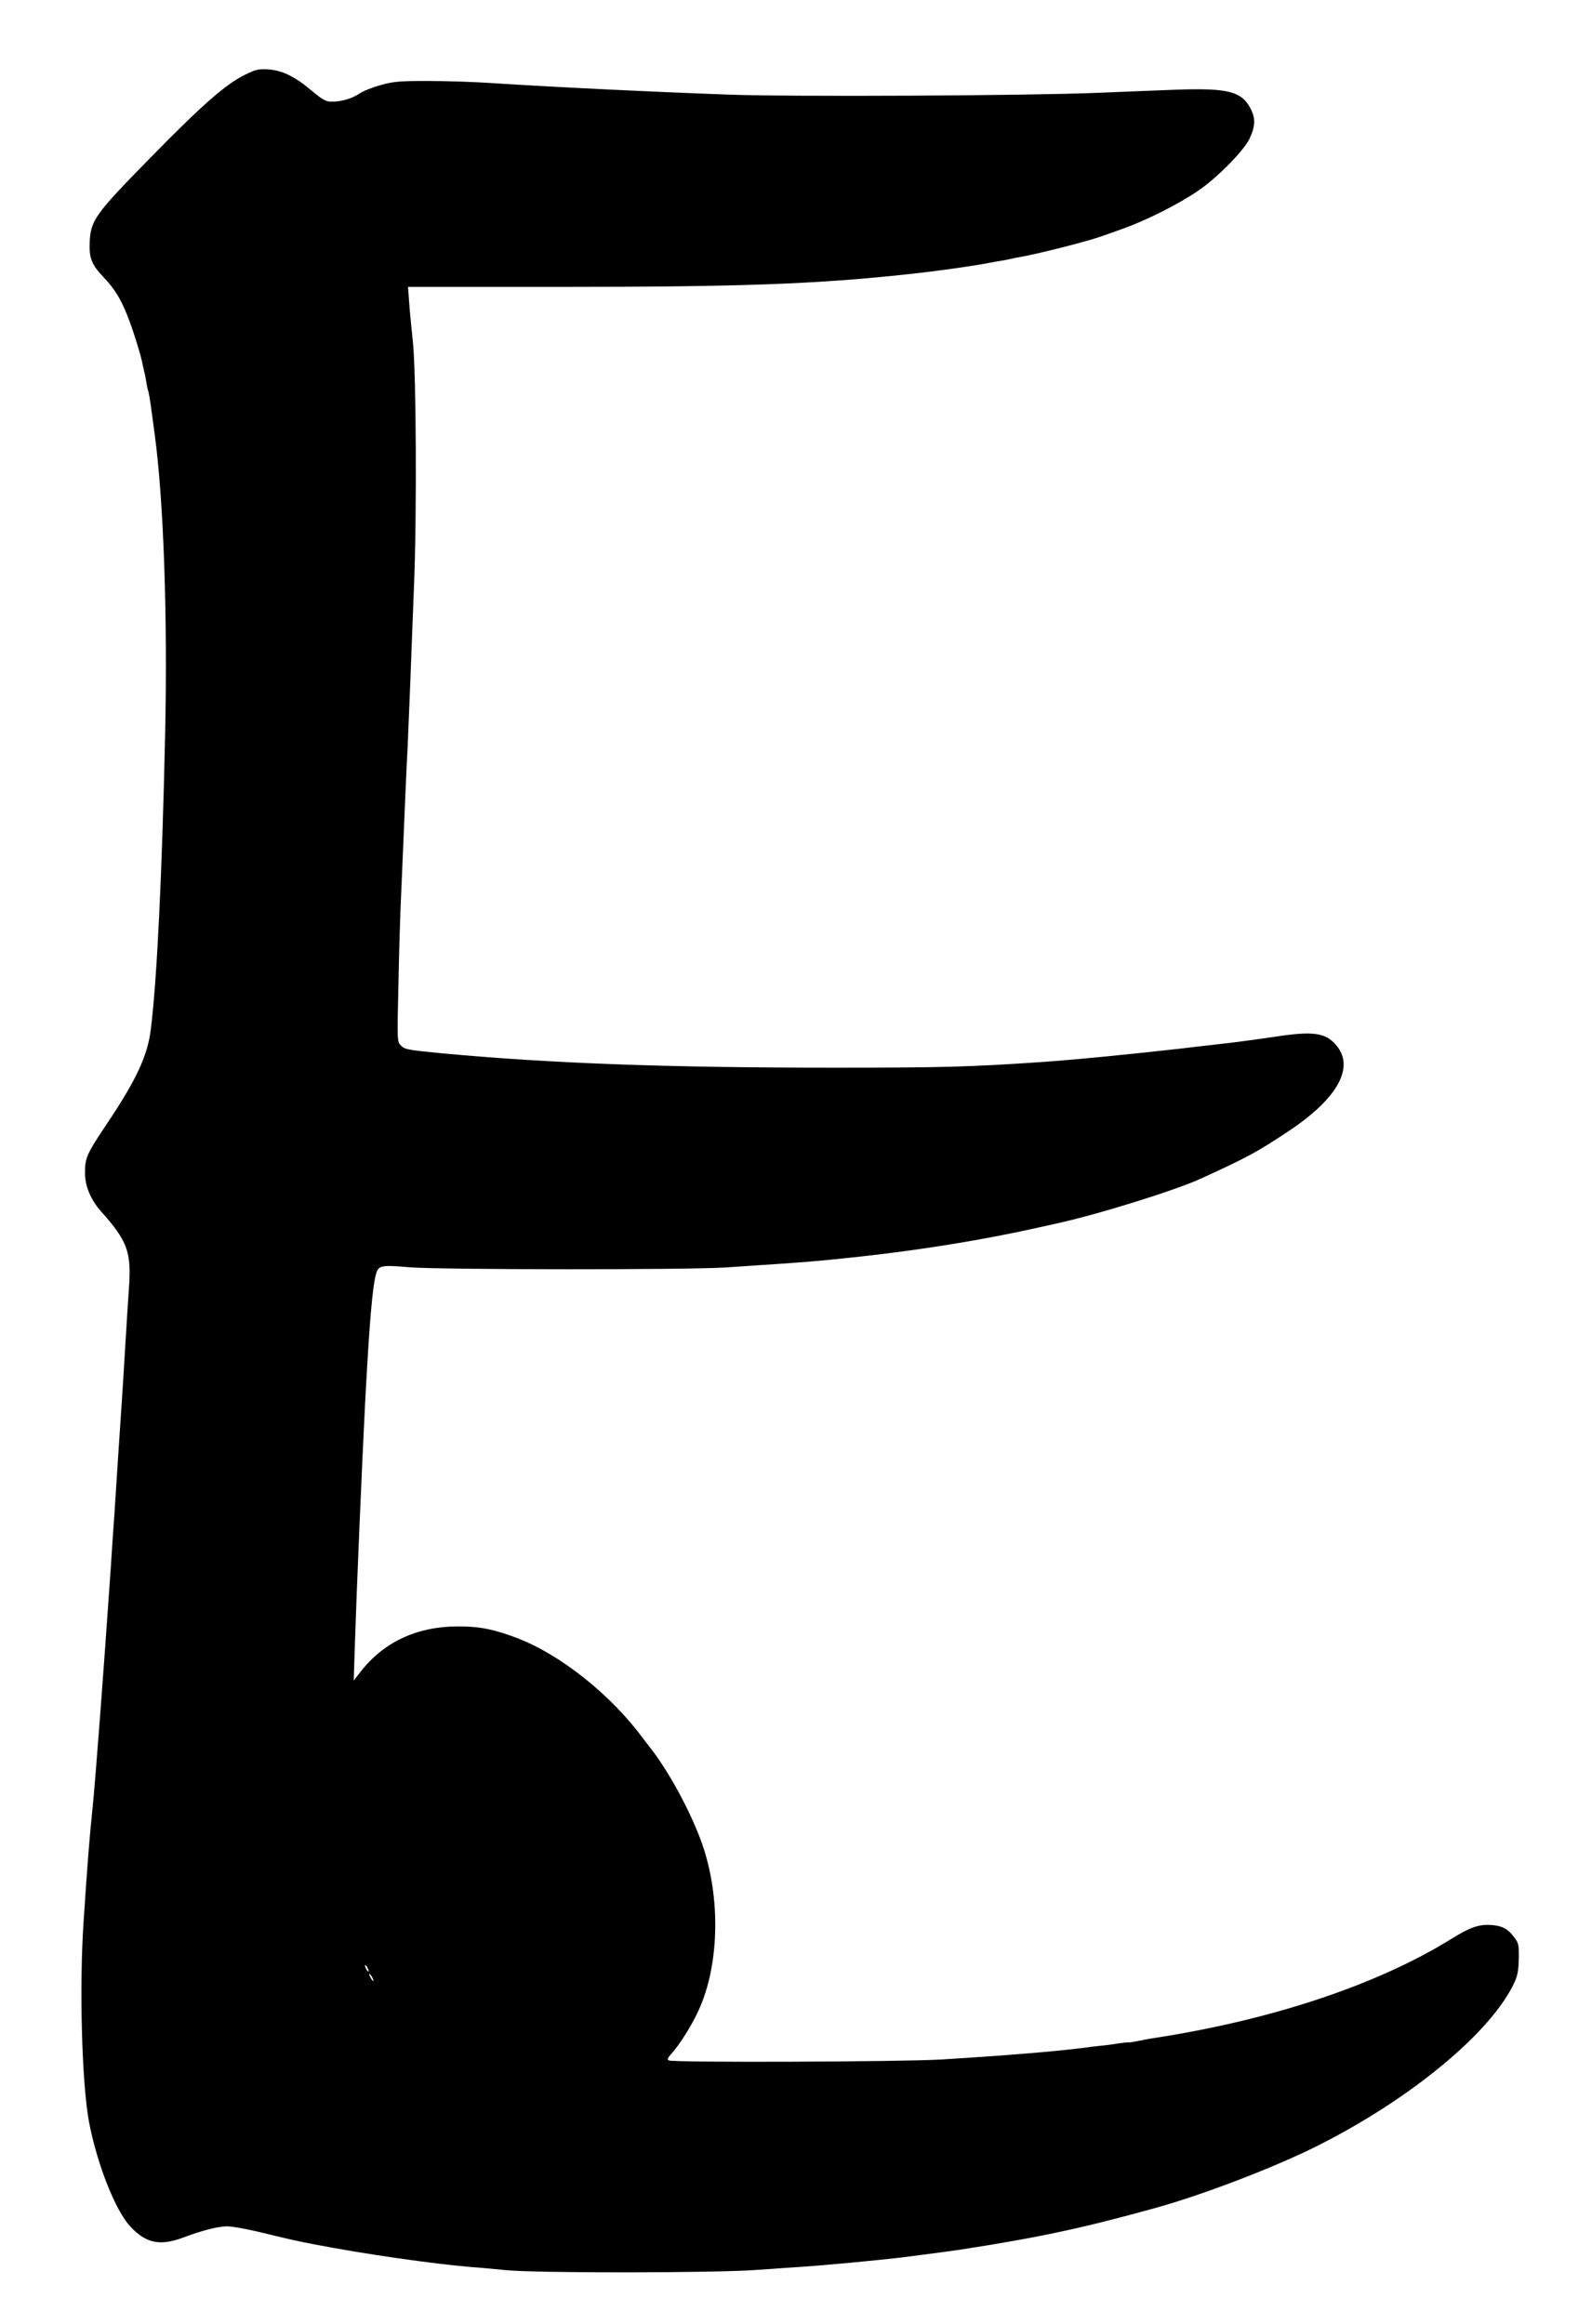 <?xml version="1.0" standalone="no"?>
<!DOCTYPE svg PUBLIC "-//W3C//DTD SVG 20010904//EN"
 "http://www.w3.org/TR/2001/REC-SVG-20010904/DTD/svg10.dtd">
<svg version="1.0" xmlns="http://www.w3.org/2000/svg"
 width="869pt" height="1280pt" viewBox="0 0 869 1280"
 preserveAspectRatio="xMidYMid meet">
<g transform="translate(0,1280) scale(0.1,-0.1)"
fill="#000000" stroke="none">
<path d="M1345 12386 c-106 -53 -234 -166 -520 -458 -299 -305 -326 -341 -331
-461 -4 -87 11 -126 75 -192 61 -65 94 -117 132 -212 31 -77 77 -225 85 -273
3 -14 7 -32 9 -40 3 -8 7 -33 11 -55 3 -22 8 -43 10 -47 2 -4 9 -42 15 -85 6
-43 15 -109 20 -148 50 -365 73 -1011 58 -1675 -17 -763 -44 -1326 -78 -1606
-18 -148 -79 -279 -243 -524 -109 -162 -120 -187 -120 -266 -1 -74 31 -151 89
-216 146 -164 167 -222 153 -423 -5 -71 -14 -213 -20 -315 -6 -102 -15 -246
-20 -320 -5 -74 -14 -209 -20 -300 -6 -91 -15 -230 -20 -310 -6 -80 -15 -212
-20 -295 -42 -608 -84 -1160 -100 -1320 -15 -137 -30 -325 -50 -633 -24 -360
-9 -887 30 -1097 44 -232 145 -488 227 -576 86 -93 163 -109 288 -63 106 40
195 63 244 63 24 1 100 -13 170 -29 195 -47 199 -48 311 -70 274 -53 650 -107
865 -125 33 -2 119 -10 190 -17 173 -17 1148 -16 1380 1 94 7 204 14 245 17
115 7 437 37 573 54 186 24 246 32 307 41 427 66 672 118 1075 230 257 71 654
223 887 340 519 260 967 632 1090 906 16 35 21 69 22 129 1 74 -1 84 -27 117
-35 47 -69 63 -132 66 -64 3 -113 -15 -211 -76 -409 -254 -994 -449 -1652
-549 -20 -3 -56 -10 -79 -15 -24 -5 -46 -8 -50 -7 -5 1 -30 -2 -58 -6 -27 -5
-68 -10 -90 -12 -22 -2 -74 -8 -115 -14 -147 -18 -395 -39 -765 -62 -215 -13
-1483 -18 -1502 -5 -10 6 -6 15 13 35 42 45 113 156 150 238 121 261 124 654
8 954 -67 174 -180 378 -281 505 -13 17 -27 35 -31 40 -175 239 -453 461 -692
553 -128 49 -211 66 -330 65 -227 -1 -409 -87 -537 -253 l-35 -45 6 190 c9
285 40 1017 56 1325 24 455 41 658 62 728 13 43 30 46 182 33 161 -14 1544
-15 1745 -1 482 32 488 33 741 60 343 38 671 91 980 160 19 4 58 13 85 19 219
46 665 184 810 251 256 117 307 145 479 259 276 183 371 358 260 480 -57 64
-127 73 -329 42 -102 -15 -218 -31 -310 -41 -44 -5 -141 -16 -215 -25 -304
-34 -589 -62 -780 -75 -388 -26 -537 -30 -1126 -30 -928 0 -1569 24 -2169 80
-181 18 -195 20 -217 42 -21 21 -21 26 -14 327 3 168 10 405 16 526 20 483 30
704 35 795 2 52 9 217 15 365 5 149 15 383 20 520 16 389 12 1171 -6 1340 -8
77 -18 177 -21 223 l-6 82 839 0 c995 0 1414 15 1924 71 144 15 362 46 430 60
25 5 61 11 80 14 19 3 42 8 50 10 8 2 31 7 50 10 93 16 374 87 450 115 14 5
66 23 115 41 127 45 308 136 414 209 104 71 248 217 281 284 33 69 35 113 8
166 -50 97 -124 116 -411 106 -111 -4 -303 -12 -427 -17 -379 -16 -1690 -23
-2040 -10 -443 16 -972 42 -1295 63 -99 7 -261 12 -360 12 -156 0 -191 -3
-260 -23 -44 -12 -96 -33 -115 -46 -41 -28 -100 -45 -153 -45 -32 0 -50 10
-110 60 -93 79 -164 113 -242 118 -53 3 -68 -1 -130 -32z m685 -10441 c0 -5
-5 -3 -10 5 -5 8 -10 20 -10 25 0 6 5 3 10 -5 5 -8 10 -19 10 -25z m20 -35 c6
-11 8 -20 6 -20 -3 0 -10 9 -16 20 -6 11 -8 20 -6 20 3 0 10 -9 16 -20z"/>
</g>
</svg>
